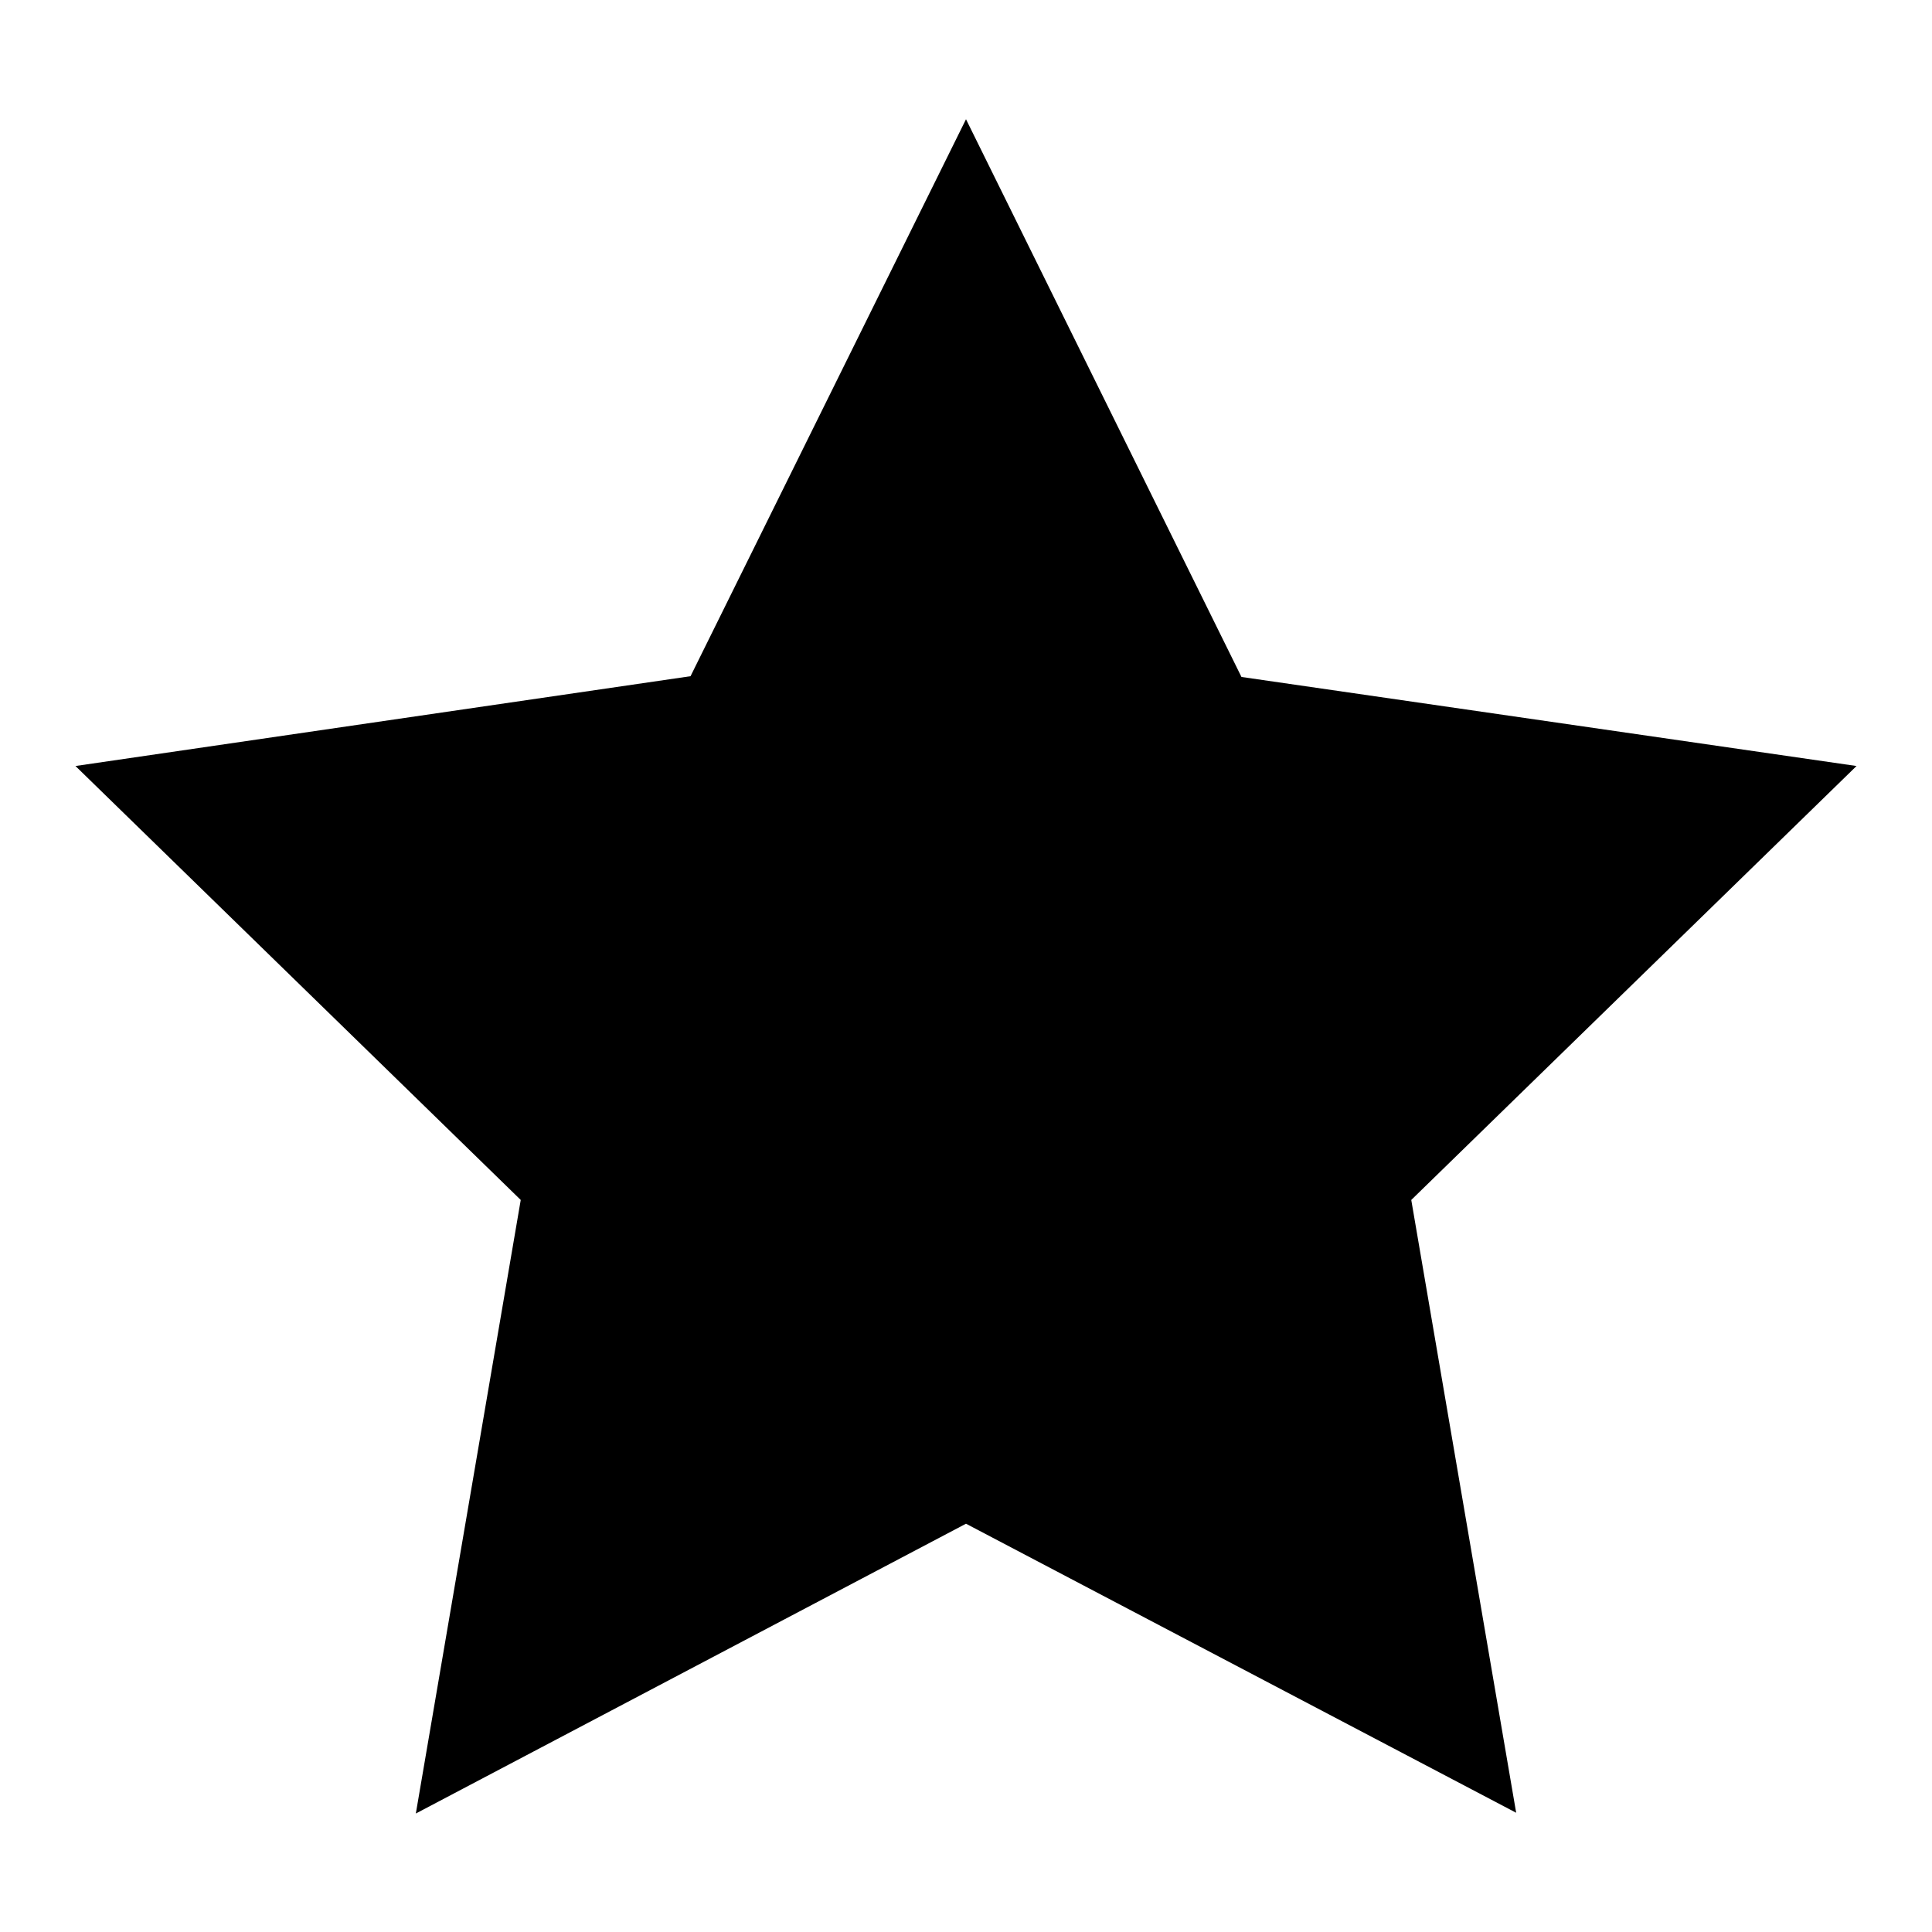 <?xml version="1.0" encoding="utf-8"?>
<!-- Svg Vector Icons : http://www.onlinewebfonts.com/icon -->
<!DOCTYPE svg PUBLIC "-//W3C//DTD SVG 1.1//EN" "http://www.w3.org/Graphics/SVG/1.1/DTD/svg11.dtd">
<svg version="1.1" xmlns="http://www.w3.org/2000/svg" xmlns:xlink="http://www.w3.org/1999/xlink" x="0px" y="0px" viewBox="0 0 256 256" enable-background="new 0 0 256 256" xml:space="preserve">
<g><g><path fill="#000000" d="M200.9,240.2L128,201.9l-72.9,38.4L69,159l-59-57.5l81.5-11.9L128,15.8l36.5,73.9l81.5,11.8L187,159L200.9,240.2z"/></g></g>
</svg>